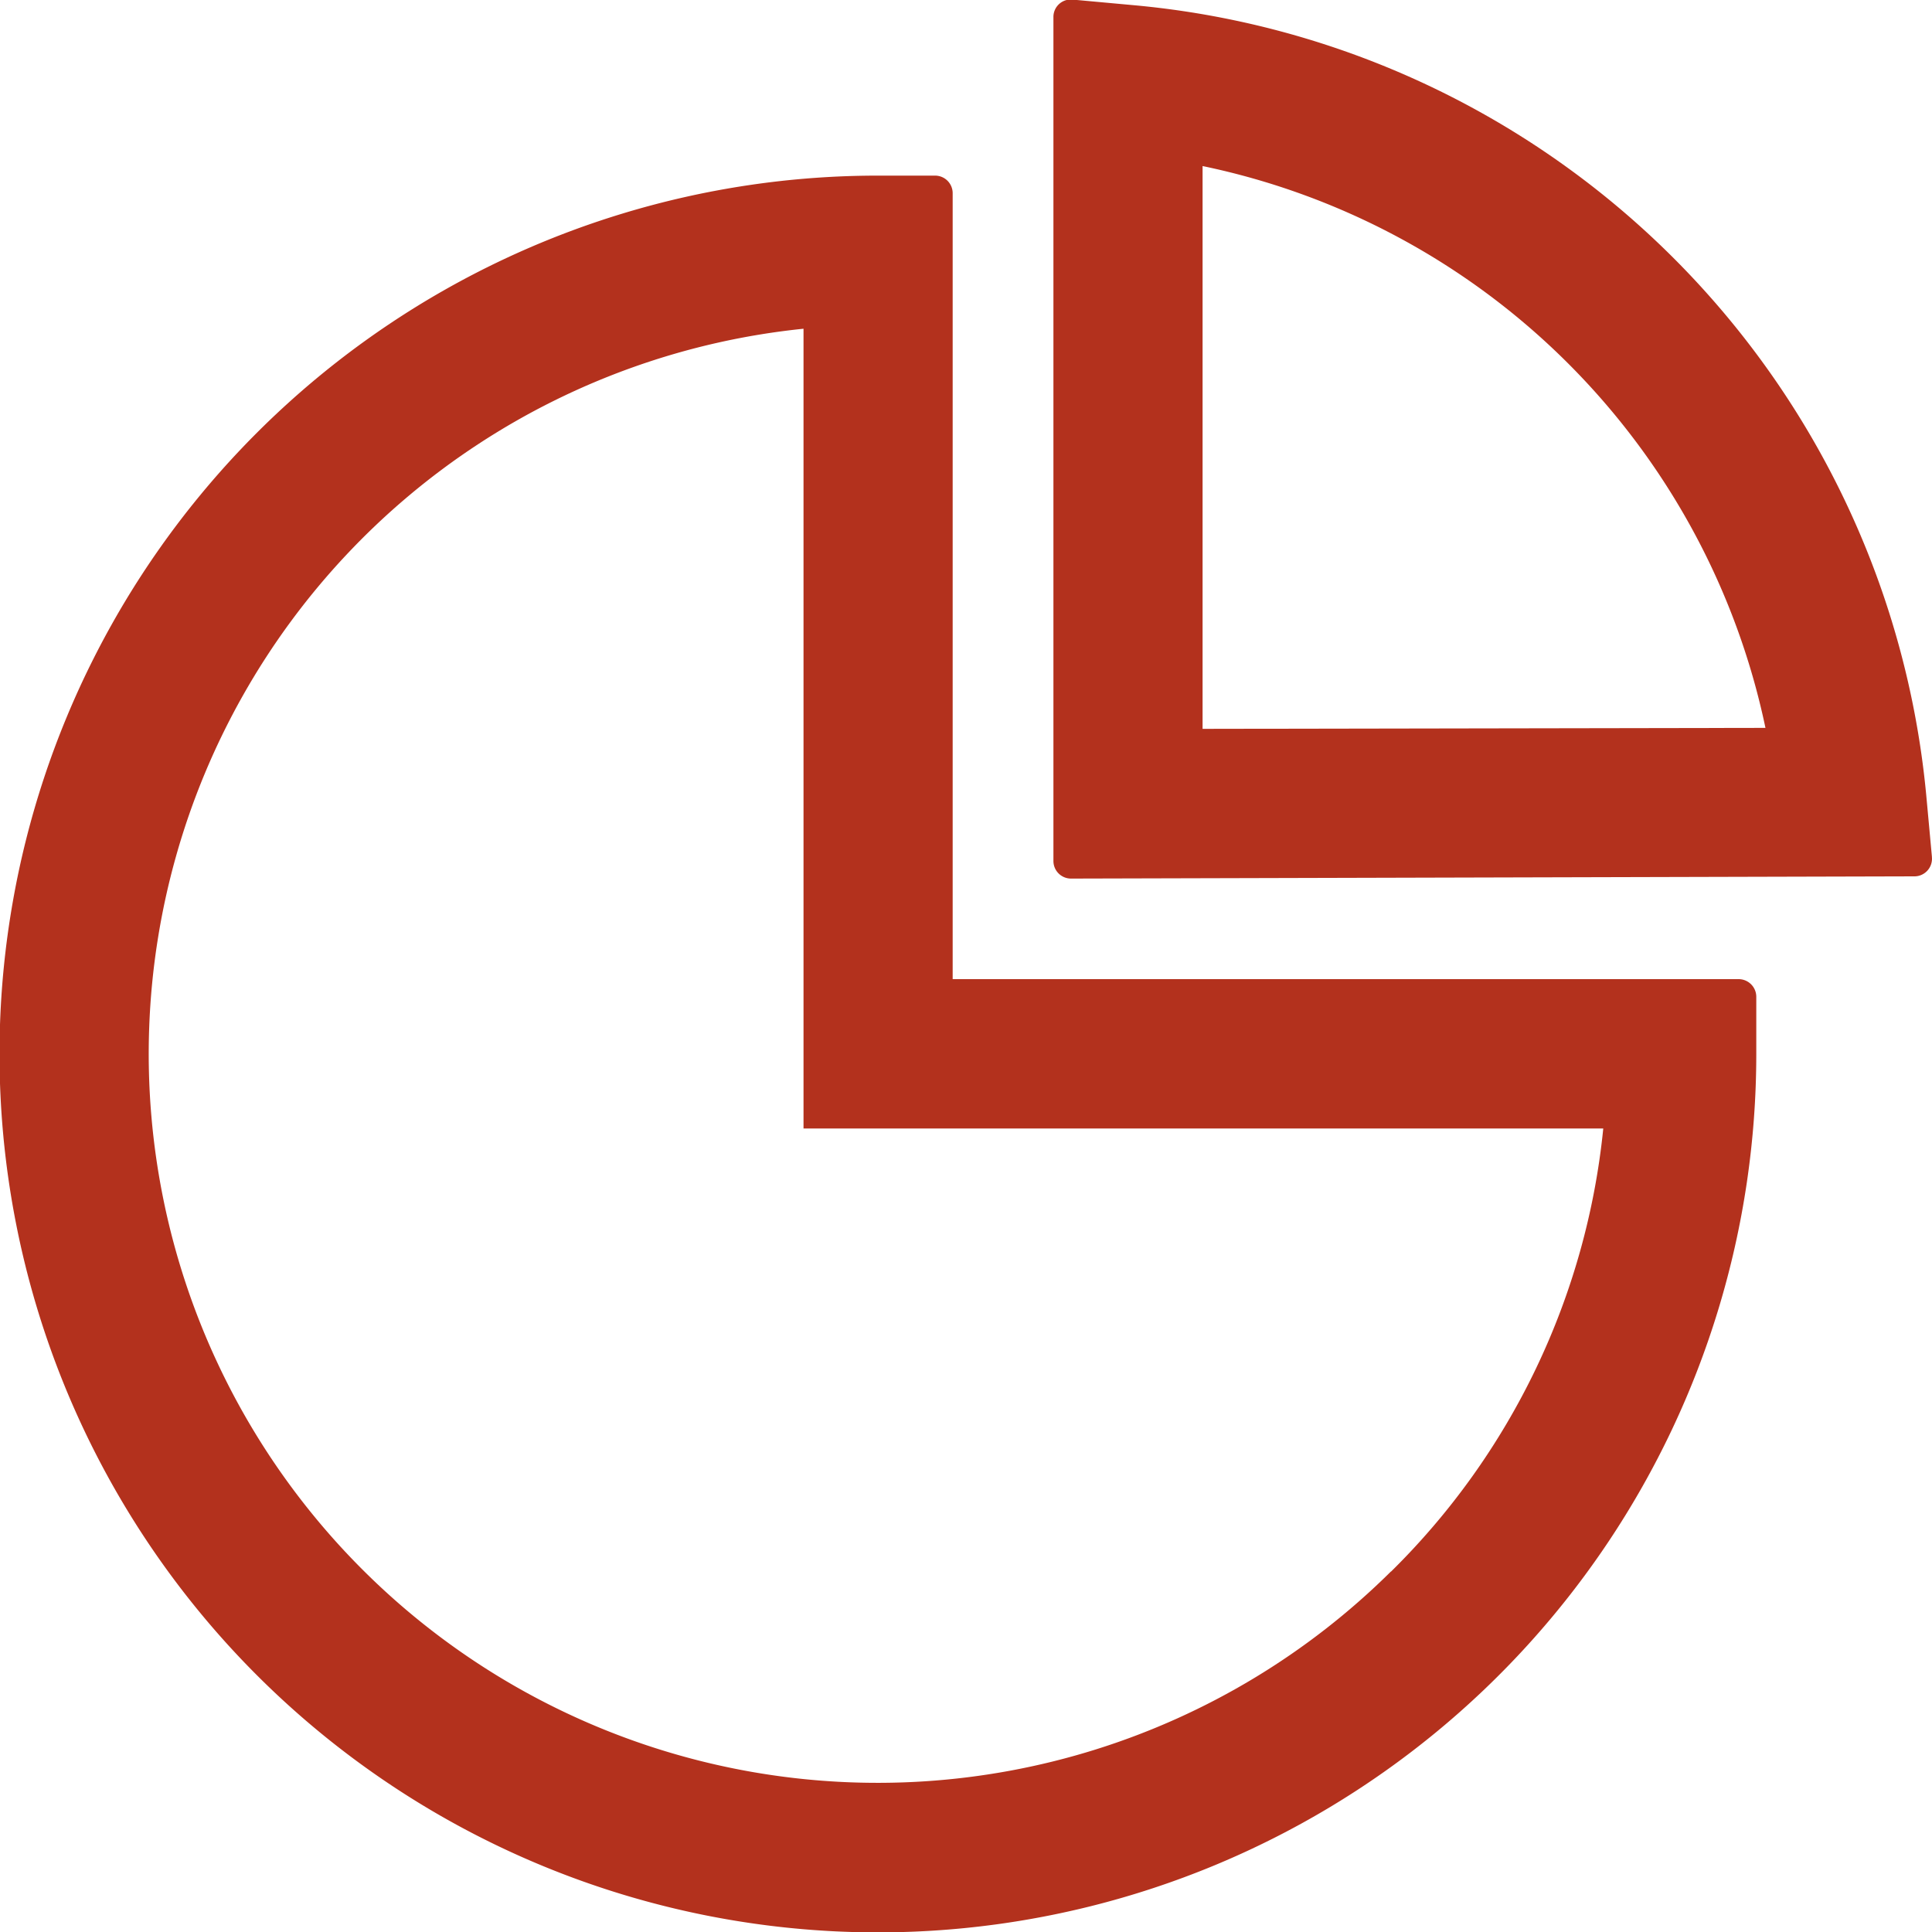 <svg xmlns="http://www.w3.org/2000/svg" width="20" height="20"><path data-name="Path 2" d="M17.999 10.136H9.862V2a.182.182 0 00-.181-.182H9.09a9.093 9.093 0 109.091 9.091v-.591a.183.183 0 00-.182-.182zm-3.6 6.132A7.546 7.546 0 118.318 3.403v8.279h8.279a7.487 7.487 0 01-2.196 4.586zm5.6-7.4l-.059-.641A9.066 9.066 0 0011.749.055l-.644-.059a.18.18 0 00-.2.18v8.737a.182.182 0 00.181.182l8.727-.023a.182.182 0 00.186-.199zm-7.55-1.323V1.719a7.518 7.518 0 015.827 5.816z" fill="#b3311d"/></svg>